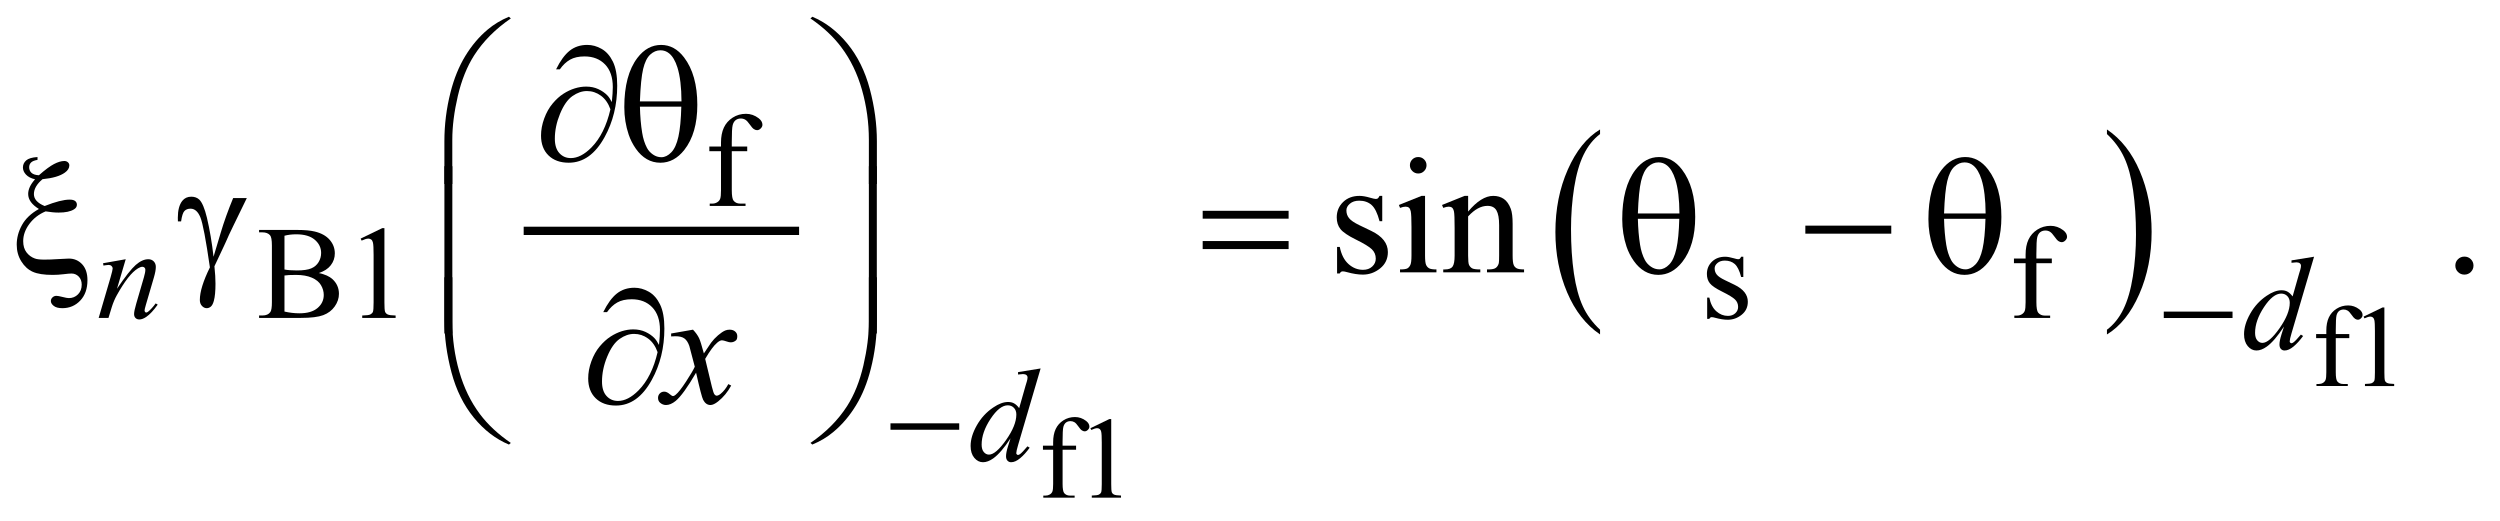 <?xml version="1.0" encoding="UTF-8"?>
<!DOCTYPE svg PUBLIC '-//W3C//DTD SVG 1.0//EN'
          'http://www.w3.org/TR/2001/REC-SVG-20010904/DTD/svg10.dtd'>
<svg stroke-dasharray="none" shape-rendering="auto" xmlns="http://www.w3.org/2000/svg" font-family="'Dialog'" text-rendering="auto" width="235" fill-opacity="1" color-interpolation="auto" color-rendering="auto" preserveAspectRatio="xMidYMid meet" font-size="12px" viewBox="0 0 235 49" fill="black" xmlns:xlink="http://www.w3.org/1999/xlink" stroke="black" image-rendering="auto" stroke-miterlimit="10" stroke-linecap="square" stroke-linejoin="miter" font-style="normal" stroke-width="1" height="49" stroke-dashoffset="0" font-weight="normal" stroke-opacity="1"
><!--Generated by the Batik Graphics2D SVG Generator--><defs id="genericDefs"
  /><g
  ><defs id="defs1"
    ><clipPath clipPathUnits="userSpaceOnUse" id="clipPath1"
      ><path d="M-1 -1 L147.532 -1 L147.532 29.682 L-1 29.682 L-1 -1 Z"
      /></clipPath
      ><clipPath clipPathUnits="userSpaceOnUse" id="clipPath2"
      ><path d="M-11.461 -2.502 L-11.461 26.18 L135.071 26.18 L135.071 -2.502 Z"
      /></clipPath
    ></defs
    ><g stroke-width="0.495" transform="scale(1.576,1.576) translate(1,1) matrix(1,0,0,1,11.461,2.502)"
    ><line y2="10.267" fill="none" x1="19.021" clip-path="url(#clipPath2)" x2="34.953" y1="10.267"
    /></g
    ><g stroke-width="0.495" transform="matrix(1.576,0,0,1.576,19.636,5.518)"
    ><path d="M82.975 16.164 L82.975 16.446 C82.136 15.878 81.482 15.043 81.014 13.943 C80.546 12.843 80.312 11.64 80.312 10.333 C80.312 8.973 80.558 7.734 81.05 6.617 C81.542 5.5 82.184 4.7 82.975 4.22 L82.975 4.495 C82.58 4.793 82.254 5.199 82 5.716 C81.746 6.233 81.557 6.887 81.431 7.68 C81.306 8.474 81.243 9.301 81.243 10.163 C81.243 11.138 81.301 12.019 81.416 12.806 C81.532 13.593 81.709 14.245 81.947 14.764 C82.185 15.283 82.528 15.748 82.975 16.164 Z" stroke="none" clip-path="url(#clipPath2)"
    /></g
    ><g stroke-width="0.495" transform="matrix(1.576,0,0,1.576,19.636,5.518)"
    ><path d="M113.209 4.495 L113.209 4.22 C114.049 4.784 114.703 5.616 115.171 6.716 C115.639 7.816 115.873 9.02 115.873 10.327 C115.873 11.687 115.627 12.927 115.135 14.046 C114.643 15.166 114.001 15.966 113.209 16.447 L113.209 16.165 C113.608 15.867 113.935 15.461 114.188 14.945 C114.442 14.428 114.631 13.775 114.755 12.983 C114.879 12.192 114.941 11.363 114.941 10.498 C114.941 9.527 114.884 8.647 114.77 7.858 C114.656 7.068 114.479 6.415 114.239 5.897 C114 5.378 113.657 4.911 113.209 4.495 Z" stroke="none" clip-path="url(#clipPath2)"
    /></g
    ><g stroke-width="0.495" transform="matrix(1.576,0,0,1.576,19.636,5.518)"
    ><path d="M126.857 16.666 L126.857 18.704 C126.857 18.993 126.888 19.176 126.952 19.253 C127.037 19.352 127.149 19.401 127.291 19.401 L127.574 19.401 L127.574 19.523 L125.705 19.523 L125.705 19.401 L125.846 19.401 C125.937 19.401 126.02 19.379 126.095 19.334 C126.17 19.289 126.222 19.228 126.25 19.151 C126.279 19.074 126.293 18.925 126.293 18.704 L126.293 16.666 L125.685 16.666 L125.685 16.423 L126.293 16.423 L126.293 16.22 C126.293 15.91 126.343 15.649 126.443 15.434 C126.544 15.22 126.697 15.046 126.903 14.914 C127.109 14.782 127.341 14.716 127.598 14.716 C127.837 14.716 128.057 14.793 128.257 14.946 C128.389 15.048 128.455 15.162 128.455 15.288 C128.455 15.356 128.426 15.42 128.366 15.479 C128.306 15.538 128.243 15.569 128.175 15.569 C128.122 15.569 128.068 15.55 128.009 15.513 C127.951 15.476 127.88 15.396 127.796 15.273 C127.711 15.15 127.634 15.067 127.564 15.024 C127.493 14.981 127.415 14.96 127.328 14.96 C127.224 14.96 127.135 14.987 127.061 15.043 C126.989 15.099 126.936 15.184 126.904 15.3 C126.873 15.416 126.857 15.716 126.857 16.199 L126.857 16.423 L127.663 16.423 L127.663 16.666 L126.857 16.666 Z" stroke="none" clip-path="url(#clipPath2)"
    /></g
    ><g stroke-width="0.495" transform="matrix(1.576,0,0,1.576,19.636,5.518)"
    ><path d="M128.516 15.383 L129.643 14.838 L129.756 14.838 L129.756 18.714 C129.756 18.972 129.767 19.132 129.788 19.195 C129.809 19.258 129.854 19.306 129.923 19.341 C129.991 19.374 130.13 19.394 130.34 19.399 L130.34 19.524 L128.598 19.524 L128.598 19.399 C128.817 19.394 128.957 19.376 129.022 19.343 C129.085 19.31 129.129 19.266 129.155 19.21 C129.18 19.155 129.192 18.989 129.192 18.714 L129.192 16.236 C129.192 15.902 129.181 15.687 129.158 15.592 C129.142 15.52 129.113 15.467 129.071 15.433 C129.029 15.4 128.978 15.382 128.92 15.382 C128.835 15.382 128.718 15.417 128.567 15.487 L128.516 15.383 Z" stroke="none" clip-path="url(#clipPath2)"
    /></g
    ><g stroke-width="0.495" transform="matrix(1.576,0,0,1.576,19.636,5.518)"
    ><path d="M50.919 23.323 L50.919 25.361 C50.919 25.65 50.951 25.833 51.015 25.91 C51.099 26.009 51.212 26.058 51.353 26.058 L51.637 26.058 L51.637 26.18 L49.768 26.18 L49.768 26.058 L49.908 26.058 C49.999 26.058 50.082 26.036 50.158 25.991 C50.233 25.946 50.285 25.885 50.313 25.808 C50.341 25.731 50.355 25.582 50.355 25.361 L50.355 23.323 L49.747 23.323 L49.747 23.08 L50.355 23.08 L50.355 22.877 C50.355 22.567 50.405 22.306 50.505 22.091 C50.606 21.877 50.758 21.703 50.964 21.571 C51.171 21.439 51.402 21.373 51.659 21.373 C51.898 21.373 52.118 21.45 52.319 21.603 C52.451 21.705 52.517 21.819 52.517 21.945 C52.517 22.013 52.487 22.077 52.428 22.136 C52.369 22.195 52.305 22.226 52.237 22.226 C52.185 22.226 52.13 22.207 52.071 22.17 C52.012 22.133 51.942 22.053 51.857 21.93 C51.773 21.807 51.695 21.724 51.625 21.681 C51.554 21.638 51.476 21.617 51.389 21.617 C51.284 21.617 51.195 21.644 51.122 21.7 C51.049 21.756 50.997 21.841 50.965 21.957 C50.933 22.073 50.917 22.373 50.917 22.856 L50.917 23.08 L51.723 23.08 L51.723 23.323 L50.919 23.323 Z" stroke="none" clip-path="url(#clipPath2)"
    /></g
    ><g stroke-width="0.495" transform="matrix(1.576,0,0,1.576,19.636,5.518)"
    ><path d="M52.578 22.039 L53.706 21.494 L53.819 21.494 L53.819 25.37 C53.819 25.628 53.83 25.788 53.851 25.851 C53.872 25.914 53.918 25.962 53.986 25.997 C54.054 26.03 54.194 26.05 54.403 26.055 L54.403 26.18 L52.66 26.18 L52.66 26.055 C52.879 26.05 53.02 26.032 53.084 25.999 C53.148 25.966 53.192 25.922 53.217 25.866 C53.242 25.811 53.255 25.645 53.255 25.37 L53.255 22.892 C53.255 22.558 53.244 22.343 53.221 22.248 C53.205 22.176 53.176 22.123 53.134 22.089 C53.092 22.056 53.041 22.038 52.982 22.038 C52.898 22.038 52.78 22.073 52.63 22.143 L52.578 22.039 Z" stroke="none" clip-path="url(#clipPath2)"
    /></g
    ><g stroke-width="0.495" transform="matrix(1.576,0,0,1.576,19.636,5.518)"
    ><path d="M31.188 5.516 L31.188 7.845 C31.188 8.176 31.224 8.385 31.297 8.472 C31.393 8.586 31.522 8.642 31.684 8.642 L32.008 8.642 L32.008 8.781 L29.872 8.781 L29.872 8.642 L30.032 8.642 C30.136 8.642 30.231 8.616 30.317 8.564 C30.403 8.513 30.463 8.443 30.495 8.355 C30.528 8.268 30.544 8.097 30.544 7.844 L30.544 5.516 L29.849 5.516 L29.849 5.238 L30.544 5.238 L30.544 5.005 C30.544 4.652 30.602 4.353 30.716 4.108 C30.831 3.863 31.006 3.665 31.241 3.514 C31.476 3.363 31.741 3.287 32.035 3.287 C32.308 3.287 32.56 3.375 32.789 3.55 C32.94 3.666 33.016 3.797 33.016 3.941 C33.016 4.019 32.982 4.091 32.914 4.16 C32.846 4.228 32.773 4.263 32.695 4.263 C32.635 4.263 32.572 4.242 32.506 4.199 C32.44 4.157 32.358 4.065 32.262 3.925 C32.166 3.785 32.077 3.69 31.996 3.64 C31.915 3.591 31.826 3.567 31.726 3.567 C31.606 3.567 31.505 3.599 31.422 3.662 C31.339 3.725 31.278 3.823 31.242 3.956 C31.205 4.089 31.187 4.432 31.187 4.983 L31.187 5.238 L32.108 5.238 L32.108 5.516 L31.188 5.516 Z" stroke="none" clip-path="url(#clipPath2)"
    /></g
    ><g stroke-width="0.495" transform="matrix(1.576,0,0,1.576,19.636,5.518)"
    ><path d="M6.554 12.783 C6.921 12.861 7.196 12.984 7.378 13.155 C7.63 13.392 7.757 13.682 7.757 14.025 C7.757 14.286 7.674 14.536 7.507 14.774 C7.34 15.012 7.112 15.186 6.821 15.296 C6.531 15.405 6.088 15.46 5.491 15.46 L2.993 15.46 L2.993 15.316 L3.192 15.316 C3.413 15.316 3.572 15.247 3.668 15.107 C3.728 15.017 3.758 14.825 3.758 14.531 L3.758 11.142 C3.758 10.817 3.72 10.612 3.645 10.527 C3.544 10.414 3.393 10.357 3.192 10.357 L2.993 10.357 L2.993 10.214 L5.281 10.214 C5.708 10.214 6.051 10.245 6.308 10.307 C6.698 10.4 6.996 10.564 7.202 10.8 C7.408 11.036 7.511 11.307 7.511 11.614 C7.511 11.877 7.43 12.112 7.269 12.32 C7.107 12.53 6.869 12.683 6.554 12.783 ZM4.508 12.574 C4.604 12.593 4.714 12.606 4.838 12.615 C4.962 12.624 5.097 12.629 5.246 12.629 C5.626 12.629 5.912 12.588 6.103 12.507 C6.294 12.426 6.441 12.302 6.542 12.134 C6.644 11.966 6.694 11.783 6.694 11.584 C6.694 11.277 6.568 11.016 6.316 10.799 C6.063 10.582 5.695 10.474 5.211 10.474 C4.951 10.474 4.716 10.503 4.508 10.559 L4.508 12.574 ZM4.508 15.082 C4.81 15.151 5.108 15.186 5.402 15.186 C5.873 15.186 6.233 15.081 6.48 14.871 C6.727 14.661 6.851 14.4 6.851 14.092 C6.851 13.888 6.795 13.692 6.683 13.503 C6.571 13.315 6.389 13.167 6.137 13.059 C5.885 12.951 5.572 12.896 5.199 12.896 C5.038 12.896 4.9 12.899 4.785 12.904 C4.67 12.91 4.578 12.919 4.508 12.931 L4.508 15.082 Z" stroke="none" clip-path="url(#clipPath2)"
    /></g
    ><g stroke-width="0.495" transform="matrix(1.576,0,0,1.576,19.636,5.518)"
    ><path d="M9.051 10.729 L10.34 10.106 L10.469 10.106 L10.469 14.536 C10.469 14.83 10.482 15.014 10.506 15.086 C10.531 15.158 10.582 15.213 10.66 15.252 C10.738 15.291 10.897 15.313 11.137 15.317 L11.137 15.461 L9.145 15.461 L9.145 15.317 C9.395 15.312 9.557 15.291 9.629 15.254 C9.701 15.217 9.753 15.166 9.781 15.104 C9.809 15.041 9.824 14.851 9.824 14.537 L9.824 11.705 C9.824 11.323 9.811 11.078 9.785 10.97 C9.766 10.887 9.734 10.826 9.685 10.788 C9.636 10.75 9.579 10.73 9.511 10.73 C9.415 10.73 9.281 10.77 9.109 10.85 L9.051 10.729 Z" stroke="none" clip-path="url(#clipPath2)"
    /></g
    ><g stroke-width="0.495" transform="matrix(1.576,0,0,1.576,19.636,5.518)"
    ><path d="M91.52 11.813 L91.52 13.02 L91.391 13.02 C91.292 12.641 91.165 12.383 91.01 12.247 C90.856 12.11 90.658 12.042 90.418 12.042 C90.236 12.042 90.089 12.09 89.978 12.185 C89.866 12.281 89.81 12.386 89.81 12.502 C89.81 12.647 89.851 12.771 89.935 12.874 C90.015 12.979 90.179 13.092 90.426 13.21 L90.996 13.485 C91.524 13.74 91.789 14.077 91.789 14.495 C91.789 14.817 91.666 15.077 91.42 15.274 C91.174 15.471 90.899 15.57 90.594 15.57 C90.376 15.57 90.126 15.531 89.845 15.454 C89.759 15.429 89.689 15.415 89.634 15.415 C89.573 15.415 89.527 15.449 89.493 15.516 L89.364 15.516 L89.364 14.25 L89.493 14.25 C89.565 14.611 89.705 14.883 89.911 15.066 C90.116 15.249 90.347 15.34 90.601 15.34 C90.781 15.34 90.927 15.288 91.04 15.184 C91.153 15.08 91.21 14.954 91.21 14.806 C91.21 14.628 91.147 14.479 91.021 14.358 C90.895 14.237 90.643 14.084 90.266 13.897 C89.888 13.711 89.641 13.544 89.524 13.394 C89.407 13.248 89.348 13.062 89.348 12.837 C89.348 12.545 89.449 12.302 89.651 12.106 C89.852 11.91 90.114 11.812 90.433 11.812 C90.574 11.812 90.745 11.842 90.945 11.901 C91.078 11.94 91.167 11.96 91.211 11.96 C91.253 11.96 91.285 11.95 91.309 11.933 C91.332 11.914 91.36 11.875 91.391 11.813 L91.52 11.813 Z" stroke="none" clip-path="url(#clipPath2)"
    /></g
    ><g stroke-width="0.495" transform="matrix(1.576,0,0,1.576,19.636,5.518)"
    ><path d="M109.001 12.196 L109.001 14.525 C109.001 14.855 109.038 15.064 109.11 15.152 C109.207 15.265 109.336 15.322 109.497 15.322 L109.821 15.322 L109.821 15.462 L107.685 15.462 L107.685 15.322 L107.845 15.322 C107.949 15.322 108.044 15.297 108.13 15.245 C108.216 15.193 108.275 15.124 108.308 15.036 C108.34 14.948 108.357 14.778 108.357 14.525 L108.357 12.196 L107.662 12.196 L107.662 11.918 L108.357 11.918 L108.357 11.686 C108.357 11.333 108.414 11.034 108.529 10.789 C108.643 10.544 108.818 10.346 109.053 10.195 C109.289 10.044 109.554 9.968 109.848 9.968 C110.121 9.968 110.372 10.056 110.602 10.231 C110.752 10.347 110.829 10.478 110.829 10.622 C110.829 10.7 110.795 10.772 110.727 10.841 C110.659 10.909 110.586 10.944 110.508 10.944 C110.448 10.944 110.385 10.923 110.319 10.88 C110.253 10.838 110.172 10.746 110.075 10.606 C109.978 10.466 109.89 10.371 109.809 10.321 C109.728 10.272 109.639 10.248 109.539 10.248 C109.42 10.248 109.318 10.28 109.234 10.343 C109.151 10.406 109.091 10.504 109.054 10.637 C109.018 10.77 108.999 11.113 108.999 11.664 L108.999 11.919 L109.921 11.919 L109.921 12.197 L109.001 12.197 Z" stroke="none" clip-path="url(#clipPath2)"
    /></g
    ><g stroke-width="0.495" transform="matrix(1.576,0,0,1.576,19.636,5.518)"
    ><path d="M69.984 8.182 L69.984 9.691 L69.823 9.691 C69.699 9.217 69.541 8.895 69.347 8.724 C69.153 8.553 68.907 8.468 68.607 8.468 C68.379 8.468 68.196 8.528 68.056 8.647 C67.915 8.766 67.846 8.898 67.846 9.043 C67.846 9.224 67.898 9.378 68.002 9.507 C68.103 9.639 68.308 9.779 68.616 9.928 L69.329 10.271 C69.99 10.59 70.32 11.011 70.32 11.533 C70.32 11.936 70.166 12.261 69.858 12.508 C69.551 12.754 69.207 12.878 68.826 12.878 C68.553 12.878 68.24 12.829 67.889 12.732 C67.782 12.7 67.694 12.684 67.625 12.684 C67.55 12.684 67.491 12.726 67.449 12.809 L67.29 12.809 L67.29 11.228 L67.451 11.228 C67.542 11.679 67.716 12.019 67.973 12.249 C68.23 12.478 68.518 12.592 68.836 12.592 C69.061 12.592 69.244 12.528 69.386 12.397 C69.528 12.266 69.598 12.109 69.598 11.925 C69.598 11.703 69.519 11.516 69.362 11.364 C69.204 11.213 68.889 11.021 68.417 10.789 C67.945 10.557 67.637 10.347 67.49 10.16 C67.344 9.976 67.27 9.744 67.27 9.464 C67.27 9.1 67.396 8.795 67.648 8.55 C67.9 8.305 68.227 8.182 68.627 8.182 C68.803 8.182 69.017 8.219 69.267 8.293 C69.433 8.341 69.543 8.365 69.599 8.365 C69.651 8.365 69.692 8.354 69.721 8.331 C69.75 8.308 69.784 8.258 69.824 8.181 L69.984 8.181 Z" stroke="none" clip-path="url(#clipPath2)"
    /></g
    ><g stroke-width="0.495" transform="matrix(1.576,0,0,1.576,19.636,5.518)"
    ><path d="M72.537 8.182 L72.537 11.742 C72.537 12.019 72.558 12.204 72.599 12.296 C72.639 12.388 72.7 12.456 72.78 12.501 C72.859 12.547 73.005 12.569 73.217 12.569 L73.217 12.743 L71.045 12.743 L71.045 12.569 C71.263 12.569 71.409 12.548 71.484 12.506 C71.558 12.464 71.618 12.395 71.662 12.298 C71.706 12.201 71.728 12.017 71.728 11.742 L71.728 10.034 C71.728 9.554 71.713 9.242 71.684 9.101 C71.661 8.998 71.625 8.926 71.577 8.886 C71.528 8.846 71.461 8.825 71.377 8.825 C71.285 8.825 71.175 8.849 71.045 8.898 L70.977 8.724 L72.324 8.182 L72.537 8.182 ZM72.132 5.865 C72.268 5.865 72.385 5.912 72.481 6.008 C72.577 6.104 72.625 6.218 72.625 6.354 C72.625 6.49 72.577 6.605 72.481 6.702 C72.385 6.799 72.268 6.847 72.132 6.847 C71.995 6.847 71.878 6.799 71.78 6.702 C71.682 6.605 71.634 6.489 71.634 6.354 C71.634 6.219 71.682 6.104 71.778 6.008 C71.874 5.912 71.992 5.865 72.132 5.865 Z" stroke="none" clip-path="url(#clipPath2)"
    /></g
    ><g stroke-width="0.495" transform="matrix(1.576,0,0,1.576,19.636,5.518)"
    ><path d="M75.105 9.12 C75.629 8.495 76.128 8.182 76.604 8.182 C76.848 8.182 77.058 8.243 77.234 8.363 C77.41 8.484 77.549 8.683 77.654 8.961 C77.725 9.154 77.761 9.451 77.761 9.851 L77.761 11.742 C77.761 12.022 77.783 12.213 77.829 12.312 C77.864 12.393 77.922 12.456 78.002 12.5 C78.082 12.546 78.229 12.568 78.443 12.568 L78.443 12.742 L76.232 12.742 L76.232 12.568 L76.325 12.568 C76.533 12.568 76.679 12.537 76.762 12.473 C76.845 12.41 76.903 12.318 76.936 12.195 C76.949 12.147 76.956 11.996 76.956 11.741 L76.956 9.928 C76.956 9.525 76.903 9.232 76.797 9.05 C76.692 8.868 76.514 8.777 76.263 8.777 C75.875 8.777 75.491 8.987 75.106 9.406 L75.106 11.742 C75.106 12.042 75.125 12.227 75.16 12.298 C75.206 12.392 75.268 12.46 75.348 12.504 C75.427 12.547 75.589 12.569 75.833 12.569 L75.833 12.743 L73.622 12.743 L73.622 12.569 L73.72 12.569 C73.948 12.569 74.102 12.511 74.181 12.397 C74.261 12.283 74.301 12.064 74.301 11.742 L74.301 10.097 C74.301 9.565 74.288 9.241 74.264 9.125 C74.24 9.009 74.202 8.93 74.152 8.888 C74.102 8.846 74.034 8.825 73.95 8.825 C73.859 8.825 73.75 8.849 73.623 8.898 L73.55 8.724 L74.898 8.182 L75.107 8.182 L75.107 9.12 Z" stroke="none" clip-path="url(#clipPath2)"
    /></g
    ><g stroke-width="0.495" transform="matrix(1.576,0,0,1.576,19.636,5.518)"
    ><path d="M134.53 11.804 C134.682 11.804 134.811 11.856 134.915 11.961 C135.019 12.066 135.071 12.192 135.071 12.341 C135.071 12.49 135.018 12.615 134.913 12.721 C134.808 12.825 134.68 12.878 134.53 12.878 C134.38 12.878 134.252 12.825 134.146 12.721 C134.041 12.616 133.988 12.49 133.988 12.341 C133.988 12.19 134.041 12.062 134.146 11.959 C134.251 11.856 134.379 11.804 134.53 11.804 Z" stroke="none" clip-path="url(#clipPath2)"
    /></g
    ><g stroke-width="0.495" transform="matrix(1.576,0,0,1.576,19.636,5.518)"
    ><path d="M-4.961 11.96 L-5.481 13.72 C-4.994 13 -4.621 12.528 -4.362 12.3 C-4.103 12.073 -3.854 11.96 -3.614 11.96 C-3.484 11.96 -3.377 12.002 -3.292 12.087 C-3.208 12.172 -3.165 12.283 -3.165 12.42 C-3.165 12.574 -3.203 12.781 -3.278 13.039 L-3.755 14.668 C-3.81 14.856 -3.837 14.971 -3.837 15.012 C-3.837 15.048 -3.827 15.078 -3.806 15.104 C-3.785 15.128 -3.763 15.14 -3.74 15.14 C-3.709 15.14 -3.671 15.123 -3.627 15.09 C-3.489 14.982 -3.338 14.817 -3.174 14.595 L-3.053 14.668 C-3.295 15.011 -3.524 15.256 -3.74 15.403 C-3.891 15.504 -4.027 15.553 -4.146 15.553 C-4.242 15.553 -4.319 15.524 -4.376 15.466 C-4.433 15.408 -4.462 15.33 -4.462 15.232 C-4.462 15.108 -4.418 14.896 -4.329 14.594 L-3.876 13.038 C-3.819 12.845 -3.79 12.693 -3.79 12.585 C-3.79 12.534 -3.807 12.492 -3.841 12.46 C-3.875 12.428 -3.917 12.411 -3.966 12.411 C-4.039 12.411 -4.126 12.442 -4.228 12.504 C-4.42 12.62 -4.621 12.812 -4.829 13.078 C-5.037 13.346 -5.257 13.686 -5.489 14.101 C-5.612 14.321 -5.713 14.561 -5.794 14.821 L-5.989 15.46 L-6.574 15.46 L-5.864 13.038 C-5.781 12.746 -5.739 12.571 -5.739 12.512 C-5.739 12.455 -5.761 12.406 -5.807 12.364 C-5.852 12.321 -5.909 12.3 -5.977 12.3 C-6.008 12.3 -6.062 12.306 -6.141 12.316 L-6.289 12.339 L-6.312 12.199 L-4.961 11.96 Z" stroke="none" clip-path="url(#clipPath2)"
    /></g
    ><g stroke-width="0.495" transform="matrix(1.576,0,0,1.576,19.636,5.518)"
    ><path d="M125.562 11.811 L124.218 16.376 C124.145 16.624 124.109 16.786 124.109 16.863 C124.109 16.889 124.12 16.914 124.142 16.937 C124.164 16.959 124.187 16.971 124.21 16.971 C124.244 16.971 124.284 16.954 124.331 16.921 C124.42 16.858 124.567 16.704 124.776 16.456 L124.909 16.538 C124.721 16.796 124.532 17.005 124.341 17.164 C124.15 17.324 123.971 17.404 123.804 17.404 C123.715 17.404 123.643 17.373 123.585 17.311 C123.528 17.249 123.499 17.162 123.499 17.048 C123.499 16.901 123.538 16.703 123.616 16.455 L123.768 15.976 C123.391 16.554 123.047 16.954 122.737 17.175 C122.524 17.327 122.32 17.404 122.125 17.404 C121.927 17.404 121.754 17.317 121.607 17.143 C121.46 16.968 121.386 16.732 121.386 16.433 C121.386 16.048 121.51 15.638 121.757 15.203 C122.004 14.766 122.331 14.412 122.736 14.139 C123.056 13.92 123.351 13.811 123.619 13.811 C123.76 13.811 123.881 13.839 123.982 13.896 C124.083 13.953 124.184 14.046 124.283 14.178 L124.666 12.831 C124.694 12.736 124.718 12.66 124.736 12.602 C124.767 12.499 124.783 12.414 124.783 12.347 C124.783 12.293 124.763 12.247 124.724 12.211 C124.669 12.167 124.599 12.146 124.513 12.146 C124.453 12.146 124.354 12.155 124.216 12.173 L124.216 12.029 L125.562 11.811 ZM124.113 14.558 C124.113 14.393 124.065 14.26 123.968 14.16 C123.871 14.06 123.749 14.01 123.601 14.01 C123.273 14.01 122.931 14.278 122.577 14.815 C122.222 15.351 122.044 15.865 122.044 16.354 C122.044 16.548 122.087 16.696 122.173 16.797 C122.259 16.898 122.361 16.95 122.482 16.95 C122.753 16.95 123.092 16.659 123.501 16.079 C123.909 15.498 124.113 14.991 124.113 14.558 Z" stroke="none" clip-path="url(#clipPath2)"
    /></g
    ><g stroke-width="0.495" transform="matrix(1.576,0,0,1.576,19.636,5.518)"
    ><path d="M49.608 18.475 L48.265 23.04 C48.192 23.288 48.156 23.45 48.156 23.527 C48.156 23.553 48.167 23.578 48.189 23.601 C48.211 23.623 48.234 23.635 48.257 23.635 C48.291 23.635 48.331 23.618 48.378 23.585 C48.466 23.522 48.615 23.368 48.823 23.12 L48.955 23.202 C48.768 23.46 48.579 23.669 48.387 23.828 C48.196 23.988 48.016 24.068 47.85 24.068 C47.762 24.068 47.689 24.037 47.631 23.975 C47.574 23.913 47.545 23.826 47.545 23.712 C47.545 23.565 47.584 23.367 47.662 23.119 L47.814 22.64 C47.437 23.218 47.093 23.618 46.783 23.839 C46.57 23.991 46.365 24.068 46.17 24.068 C45.972 24.068 45.8 23.981 45.653 23.807 C45.506 23.632 45.432 23.396 45.432 23.097 C45.432 22.712 45.556 22.302 45.803 21.867 C46.05 21.43 46.377 21.076 46.783 20.803 C47.103 20.584 47.397 20.475 47.665 20.475 C47.806 20.475 47.927 20.503 48.028 20.56 C48.129 20.617 48.23 20.71 48.329 20.842 L48.712 19.495 C48.74 19.4 48.764 19.324 48.782 19.266 C48.813 19.163 48.829 19.078 48.829 19.011 C48.829 18.957 48.809 18.911 48.77 18.875 C48.715 18.831 48.645 18.81 48.559 18.81 C48.499 18.81 48.4 18.819 48.262 18.837 L48.262 18.693 L49.608 18.475 ZM48.16 21.222 C48.16 21.057 48.112 20.924 48.015 20.824 C47.918 20.724 47.796 20.674 47.648 20.674 C47.32 20.674 46.979 20.942 46.623 21.479 C46.268 22.015 46.09 22.529 46.09 23.018 C46.09 23.212 46.133 23.36 46.219 23.461 C46.305 23.562 46.408 23.614 46.528 23.614 C46.799 23.614 47.138 23.323 47.547 22.743 C47.956 22.163 48.16 21.656 48.16 21.222 Z" stroke="none" clip-path="url(#clipPath2)"
    /></g
    ><g stroke-width="0.495" transform="matrix(1.576,0,0,1.576,19.636,5.518)"
    ><path d="M28.874 16.162 C29.033 16.33 29.154 16.498 29.235 16.665 C29.294 16.781 29.389 17.086 29.523 17.579 L29.953 16.94 C30.067 16.786 30.205 16.638 30.368 16.498 C30.531 16.358 30.674 16.263 30.797 16.211 C30.875 16.179 30.962 16.162 31.056 16.162 C31.196 16.162 31.307 16.199 31.39 16.273 C31.473 16.347 31.515 16.437 31.515 16.544 C31.515 16.667 31.491 16.751 31.442 16.796 C31.351 16.876 31.247 16.917 31.129 16.917 C31.061 16.917 30.987 16.902 30.909 16.873 C30.756 16.821 30.654 16.796 30.602 16.796 C30.524 16.796 30.431 16.841 30.324 16.932 C30.122 17.099 29.881 17.423 29.601 17.904 L30.001 19.568 C30.063 19.822 30.115 19.974 30.157 20.025 C30.199 20.075 30.241 20.099 30.284 20.099 C30.352 20.099 30.432 20.062 30.523 19.988 C30.702 19.841 30.855 19.647 30.981 19.408 L31.152 19.495 C30.947 19.876 30.687 20.191 30.371 20.443 C30.192 20.585 30.04 20.656 29.917 20.656 C29.735 20.656 29.59 20.554 29.482 20.351 C29.414 20.225 29.273 19.683 29.058 18.726 C28.55 19.6 28.143 20.163 27.838 20.414 C27.639 20.575 27.447 20.656 27.262 20.656 C27.132 20.656 27.013 20.609 26.906 20.515 C26.828 20.445 26.789 20.349 26.789 20.23 C26.789 20.124 26.825 20.035 26.896 19.964 C26.968 19.893 27.056 19.858 27.16 19.858 C27.264 19.858 27.375 19.91 27.492 20.012 C27.576 20.086 27.641 20.123 27.687 20.123 C27.726 20.123 27.776 20.098 27.838 20.046 C27.991 19.923 28.199 19.659 28.463 19.253 C28.727 18.847 28.899 18.553 28.981 18.372 C28.779 17.589 28.67 17.175 28.654 17.13 C28.579 16.92 28.482 16.772 28.361 16.685 C28.241 16.598 28.063 16.554 27.829 16.554 C27.754 16.554 27.668 16.558 27.57 16.564 L27.57 16.39 L28.874 16.162 Z" stroke="none" clip-path="url(#clipPath2)"
    /></g
    ><g stroke-width="0.495" transform="matrix(1.576,0,0,1.576,19.636,5.518)"
    ><path d="M116.598 15.084 L120.699 15.084 L120.699 15.467 L116.598 15.467 L116.598 15.084 Z" stroke="none" clip-path="url(#clipPath2)"
    /></g
    ><g stroke-width="0.495" transform="matrix(1.576,0,0,1.576,19.636,5.518)"
    ><path d="M40.653 21.748 L44.753 21.748 L44.753 22.131 L40.653 22.131 L40.653 21.748 Z" stroke="none" clip-path="url(#clipPath2)"
    /></g
    ><g stroke-width="0.495" transform="matrix(1.576,0,0,1.576,19.636,5.518)"
    ><path d="M24.032 2.587 C24.071 2.223 24.091 1.924 24.091 1.692 C24.091 1.112 23.937 0.662 23.63 0.343 C23.322 0.024 22.913 -0.136 22.402 -0.136 C22.057 -0.136 21.771 -0.072 21.543 0.057 C21.315 0.186 21.111 0.378 20.933 0.633 L20.708 0.633 C20.958 0.124 21.229 -0.246 21.519 -0.477 C21.809 -0.707 22.158 -0.823 22.568 -0.823 C22.861 -0.823 23.146 -0.744 23.424 -0.586 C23.702 -0.428 23.927 -0.173 24.098 0.178 C24.269 0.529 24.354 1.007 24.354 1.61 C24.354 2.748 24.103 3.77 23.602 4.676 C23.042 5.695 22.33 6.204 21.464 6.204 C20.956 6.204 20.553 6.059 20.256 5.769 C19.959 5.478 19.81 5.084 19.81 4.584 C19.81 4.252 19.873 3.913 20 3.566 C20.127 3.219 20.293 2.923 20.5 2.676 C20.707 2.429 20.921 2.234 21.145 2.091 C21.368 1.947 21.594 1.841 21.823 1.77 C22.052 1.699 22.278 1.664 22.499 1.664 C22.769 1.664 23.012 1.714 23.226 1.814 C23.441 1.914 23.62 2.038 23.763 2.186 C23.852 2.276 23.941 2.41 24.032 2.587 ZM23.949 3.018 C23.822 2.66 23.633 2.389 23.38 2.205 C23.128 2.021 22.851 1.929 22.548 1.929 C22.255 1.929 21.966 2.03 21.681 2.231 C21.396 2.433 21.151 2.784 20.944 3.286 C20.737 3.787 20.634 4.283 20.634 4.773 C20.634 5.147 20.723 5.433 20.903 5.631 C21.082 5.829 21.31 5.928 21.587 5.928 C21.987 5.928 22.396 5.719 22.812 5.3 C23.342 4.765 23.721 4.004 23.949 3.018 Z" stroke="none" clip-path="url(#clipPath2)"
    /></g
    ><g stroke-width="0.495" transform="matrix(1.576,0,0,1.576,19.636,5.518)"
    ><path d="M24.777 2.887 C24.777 1.617 25.037 0.638 25.558 -0.049 C25.952 -0.565 26.424 -0.822 26.974 -0.822 C27.508 -0.822 27.963 -0.574 28.341 -0.077 C28.868 0.616 29.132 1.559 29.132 2.752 C29.132 3.887 28.873 4.783 28.356 5.441 C27.953 5.951 27.478 6.205 26.931 6.205 C26.635 6.205 26.365 6.134 26.121 5.992 C25.877 5.85 25.661 5.646 25.472 5.378 C25.284 5.11 25.139 4.827 25.038 4.527 C24.863 4.011 24.777 3.465 24.777 2.887 ZM28.188 2.544 C28.185 1.703 28.104 1.027 27.944 0.518 C27.82 0.128 27.656 -0.151 27.451 -0.318 C27.301 -0.441 27.129 -0.502 26.933 -0.502 C26.712 -0.502 26.509 -0.417 26.323 -0.246 C26.137 -0.075 25.996 0.211 25.901 0.61 C25.805 1.01 25.741 1.655 25.708 2.545 L28.188 2.545 ZM25.709 2.863 C25.722 3.437 25.766 3.953 25.841 4.41 C25.896 4.759 25.992 5.061 26.129 5.32 C26.21 5.474 26.329 5.606 26.485 5.714 C26.641 5.822 26.809 5.876 26.987 5.876 C27.195 5.876 27.393 5.779 27.58 5.585 C27.767 5.392 27.909 5.081 28.004 4.652 C28.1 4.223 28.158 3.627 28.177 2.862 L25.709 2.862 Z" stroke="none" clip-path="url(#clipPath2)"
    /></g
    ><g stroke-width="0.495" transform="matrix(1.576,0,0,1.576,19.636,5.518)"
    ><path d="M14.046 7.475 L14.046 4.931 C14.046 3.938 14.168 2.963 14.412 2.005 C14.62 1.183 14.914 0.461 15.293 -0.162 C15.672 -0.784 16.115 -1.308 16.623 -1.734 C16.994 -2.047 17.418 -2.303 17.897 -2.503 L18.009 -2.401 C17.092 -1.776 16.363 -1.042 15.822 -0.2 C15.393 0.474 15.068 1.281 14.848 2.223 C14.628 3.165 14.518 4.035 14.518 4.834 L14.518 7.475 L14.046 7.475 Z" stroke="none" clip-path="url(#clipPath2)"
    /></g
    ><g stroke-width="0.495" transform="matrix(1.576,0,0,1.576,19.636,5.518)"
    ><path d="M39.843 7.475 L39.364 7.475 L39.364 4.834 C39.364 3.815 39.227 2.824 38.954 1.86 C38.681 0.896 38.271 0.049 37.724 -0.679 C37.252 -1.311 36.637 -1.885 35.879 -2.401 L35.991 -2.503 C36.775 -2.177 37.472 -1.642 38.083 -0.898 C38.693 -0.153 39.139 0.749 39.42 1.808 C39.701 2.867 39.842 3.908 39.842 4.93 L39.842 7.475 Z" stroke="none" clip-path="url(#clipPath2)"
    /></g
    ><g stroke-width="0.495" transform="matrix(1.576,0,0,1.576,19.636,5.518)"
    ><path d="M-10.222 5.865 L-10.222 6.034 C-10.411 6.066 -10.541 6.12 -10.613 6.196 C-10.685 6.272 -10.72 6.364 -10.72 6.474 C-10.72 6.609 -10.674 6.721 -10.581 6.807 C-10.488 6.893 -10.341 6.942 -10.139 6.952 C-9.775 6.63 -9.475 6.407 -9.241 6.285 C-9.007 6.163 -8.8 6.101 -8.621 6.101 C-8.537 6.101 -8.466 6.127 -8.409 6.178 C-8.352 6.23 -8.324 6.291 -8.324 6.362 C-8.324 6.523 -8.412 6.667 -8.588 6.792 C-8.87 6.997 -9.315 7.128 -9.924 7.186 C-10.266 7.476 -10.437 7.772 -10.437 8.076 C-10.437 8.376 -10.224 8.613 -9.797 8.787 C-9.472 8.658 -9.186 8.562 -8.938 8.499 C-8.691 8.436 -8.481 8.405 -8.308 8.405 C-8.155 8.405 -8.045 8.433 -7.976 8.489 C-7.907 8.545 -7.873 8.619 -7.873 8.709 C-7.873 8.822 -7.93 8.914 -8.044 8.984 C-8.25 9.114 -8.556 9.178 -8.962 9.178 C-9.079 9.178 -9.203 9.172 -9.333 9.159 C-9.463 9.146 -9.598 9.128 -9.738 9.106 C-10.138 9.273 -10.462 9.523 -10.707 9.853 C-10.952 10.183 -11.076 10.526 -11.076 10.881 C-11.076 11.155 -11.01 11.378 -10.878 11.551 C-10.746 11.723 -10.581 11.845 -10.382 11.916 C-10.262 11.961 -10.074 11.983 -9.82 11.983 C-9.56 11.983 -9.301 11.974 -9.044 11.955 C-8.692 11.933 -8.461 11.921 -8.351 11.921 C-8.036 11.921 -7.772 12.034 -7.56 12.26 C-7.349 12.489 -7.243 12.805 -7.243 13.207 C-7.243 13.72 -7.387 14.127 -7.675 14.429 C-7.963 14.731 -8.32 14.88 -8.743 14.88 C-8.968 14.88 -9.138 14.835 -9.253 14.744 C-9.368 14.654 -9.426 14.557 -9.426 14.454 C-9.426 14.37 -9.393 14.298 -9.328 14.236 C-9.263 14.175 -9.185 14.144 -9.094 14.144 C-9.026 14.144 -8.904 14.166 -8.728 14.211 C-8.552 14.257 -8.427 14.279 -8.352 14.279 C-8.138 14.279 -7.956 14.205 -7.808 14.056 C-7.66 13.907 -7.586 13.714 -7.586 13.476 C-7.586 13.276 -7.646 13.116 -7.764 12.995 C-7.882 12.874 -8.027 12.813 -8.196 12.813 C-8.29 12.813 -8.447 12.827 -8.667 12.854 C-8.887 12.881 -9.104 12.895 -9.319 12.895 C-9.833 12.895 -10.228 12.834 -10.503 12.711 C-10.778 12.589 -11.006 12.381 -11.189 12.087 C-11.372 11.794 -11.462 11.462 -11.462 11.091 C-11.462 10.691 -11.358 10.302 -11.15 9.923 C-10.942 9.544 -10.605 9.224 -10.139 8.963 C-10.565 8.702 -10.779 8.403 -10.779 8.068 C-10.779 7.788 -10.642 7.496 -10.369 7.193 C-10.607 7.138 -10.786 7.045 -10.909 6.913 C-11.032 6.781 -11.092 6.639 -11.092 6.487 C-11.092 6.323 -11.028 6.182 -10.899 6.067 C-10.769 5.952 -10.544 5.885 -10.222 5.865 Z" stroke="none" clip-path="url(#clipPath2)"
    /></g
    ><g stroke-width="0.495" transform="matrix(1.576,0,0,1.576,19.636,5.518)"
    ><path d="M1.447 8.312 L2.262 8.312 C2.21 8.428 1.942 8.98 1.457 9.967 C1.255 10.38 1.11 10.692 1.022 10.905 C0.983 10.992 0.939 11.087 0.89 11.191 L0.33 12.38 C0.352 12.586 0.369 12.776 0.378 12.95 C0.387 13.124 0.393 13.282 0.393 13.424 C0.393 13.862 0.361 14.201 0.296 14.44 C0.25 14.608 0.19 14.723 0.115 14.786 C0.04 14.849 -0.042 14.88 -0.129 14.88 C-0.236 14.88 -0.332 14.835 -0.415 14.744 C-0.498 14.654 -0.54 14.538 -0.54 14.396 C-0.54 14.147 -0.49 13.861 -0.389 13.538 C-0.288 13.214 -0.139 12.85 0.06 12.447 C-0.178 10.796 -0.367 9.8 -0.509 9.458 C-0.651 9.116 -0.846 8.945 -1.097 8.945 C-1.25 8.945 -1.37 8.991 -1.458 9.083 C-1.546 9.175 -1.613 9.382 -1.658 9.705 L-1.848 9.705 C-1.851 9.608 -1.853 9.536 -1.853 9.487 C-1.853 9.042 -1.765 8.707 -1.589 8.481 C-1.456 8.314 -1.276 8.23 -1.052 8.23 C-0.857 8.23 -0.697 8.288 -0.573 8.404 C-0.404 8.568 -0.253 8.926 -0.119 9.477 C0.05 10.193 0.182 10.972 0.277 11.813 L0.706 10.377 C0.897 9.733 1.145 9.044 1.447 8.312 Z" stroke="none" clip-path="url(#clipPath2)"
    /></g
    ><g stroke-width="0.495" transform="matrix(1.576,0,0,1.576,19.636,5.518)"
    ><path d="M59.274 9.072 L64.399 9.072 L64.399 9.541 L59.274 9.541 L59.274 9.072 ZM59.274 10.876 L64.399 10.876 L64.399 11.355 L59.274 11.355 L59.274 10.876 Z" stroke="none" clip-path="url(#clipPath2)"
    /></g
    ><g stroke-width="0.495" transform="matrix(1.576,0,0,1.576,19.636,5.518)"
    ><path d="M84.298 9.574 C84.298 8.304 84.558 7.325 85.079 6.638 C85.473 6.122 85.944 5.865 86.494 5.865 C87.028 5.865 87.483 6.113 87.861 6.61 C88.387 7.303 88.651 8.246 88.651 9.439 C88.651 10.574 88.392 11.47 87.876 12.128 C87.472 12.638 86.997 12.893 86.45 12.893 C86.154 12.893 85.884 12.822 85.639 12.68 C85.395 12.537 85.179 12.333 84.991 12.066 C84.802 11.798 84.657 11.514 84.556 11.214 C84.384 10.698 84.298 10.152 84.298 9.574 ZM87.71 9.231 C87.706 8.39 87.625 7.714 87.466 7.205 C87.342 6.815 87.178 6.536 86.973 6.369 C86.824 6.246 86.651 6.185 86.455 6.185 C86.233 6.185 86.03 6.27 85.845 6.441 C85.66 6.612 85.519 6.898 85.423 7.297 C85.327 7.697 85.263 8.342 85.231 9.232 L87.71 9.232 ZM85.231 9.551 C85.244 10.125 85.288 10.641 85.362 11.098 C85.418 11.447 85.513 11.749 85.65 12.007 C85.732 12.162 85.85 12.293 86.006 12.402 C86.162 12.511 86.33 12.564 86.509 12.564 C86.717 12.564 86.915 12.467 87.102 12.274 C87.29 12.081 87.431 11.769 87.527 11.34 C87.623 10.911 87.681 10.315 87.701 9.55 L85.231 9.55 Z" stroke="none" clip-path="url(#clipPath2)"
    /></g
    ><g stroke-width="0.495" transform="matrix(1.576,0,0,1.576,19.636,5.518)"
    ><path d="M95.22 9.957 L100.345 9.957 L100.345 10.436 L95.22 10.436 L95.22 9.957 Z" stroke="none" clip-path="url(#clipPath2)"
    /></g
    ><g stroke-width="0.495" transform="matrix(1.576,0,0,1.576,19.636,5.518)"
    ><path d="M102.56 9.574 C102.56 8.304 102.82 7.325 103.341 6.638 C103.735 6.122 104.206 5.865 104.756 5.865 C105.29 5.865 105.745 6.113 106.123 6.61 C106.649 7.303 106.913 8.246 106.913 9.439 C106.913 10.574 106.654 11.47 106.138 12.128 C105.734 12.638 105.259 12.893 104.712 12.893 C104.416 12.893 104.146 12.822 103.901 12.68 C103.657 12.537 103.441 12.333 103.253 12.066 C103.064 11.798 102.919 11.514 102.818 11.214 C102.646 10.698 102.56 10.152 102.56 9.574 ZM105.972 9.231 C105.968 8.39 105.887 7.714 105.728 7.205 C105.604 6.815 105.44 6.536 105.235 6.369 C105.086 6.246 104.913 6.185 104.717 6.185 C104.495 6.185 104.292 6.27 104.107 6.441 C103.922 6.612 103.781 6.898 103.685 7.297 C103.589 7.697 103.525 8.342 103.493 9.232 L105.972 9.232 ZM103.493 9.551 C103.506 10.125 103.55 10.641 103.624 11.098 C103.68 11.447 103.775 11.749 103.912 12.007 C103.994 12.162 104.112 12.293 104.268 12.402 C104.424 12.511 104.592 12.564 104.771 12.564 C104.979 12.564 105.177 12.467 105.364 12.274 C105.552 12.081 105.693 11.769 105.789 11.34 C105.885 10.911 105.943 10.315 105.963 9.55 L103.493 9.55 Z" stroke="none" clip-path="url(#clipPath2)"
    /></g
    ><g stroke-width="0.495" transform="matrix(1.576,0,0,1.576,19.636,5.518)"
    ><path d="M14.52 16.389 L14.047 16.389 L14.047 6.412 L14.52 6.412 L14.52 16.389 Z" stroke="none" clip-path="url(#clipPath2)"
    /></g
    ><g stroke-width="0.495" transform="matrix(1.576,0,0,1.576,19.636,5.518)"
    ><path d="M39.838 16.389 L39.364 16.389 L39.364 6.412 L39.838 6.412 L39.838 16.389 Z" stroke="none" clip-path="url(#clipPath2)"
    /></g
    ><g stroke-width="0.495" transform="matrix(1.576,0,0,1.576,19.636,5.518)"
    ><path d="M26.845 17.072 C26.884 16.708 26.904 16.41 26.904 16.177 C26.904 15.597 26.75 15.147 26.443 14.827 C26.136 14.507 25.726 14.348 25.215 14.348 C24.87 14.348 24.584 14.412 24.356 14.541 C24.128 14.67 23.924 14.862 23.746 15.116 L23.521 15.116 C23.771 14.607 24.042 14.237 24.332 14.007 C24.622 13.777 24.971 13.661 25.381 13.661 C25.674 13.661 25.959 13.74 26.237 13.898 C26.515 14.055 26.74 14.31 26.911 14.662 C27.082 15.014 27.167 15.491 27.167 16.094 C27.167 17.232 26.916 18.254 26.415 19.16 C25.855 20.179 25.143 20.688 24.277 20.688 C23.769 20.688 23.366 20.542 23.069 20.252 C22.772 19.962 22.623 19.566 22.623 19.067 C22.623 18.734 22.686 18.395 22.813 18.048 C22.94 17.701 23.106 17.404 23.313 17.158 C23.52 16.911 23.734 16.717 23.958 16.573 C24.181 16.429 24.407 16.322 24.636 16.251 C24.865 16.181 25.091 16.145 25.312 16.145 C25.582 16.145 25.825 16.196 26.039 16.295 C26.254 16.395 26.433 16.519 26.576 16.667 C26.664 16.761 26.753 16.895 26.845 17.072 ZM26.762 17.502 C26.635 17.144 26.446 16.873 26.193 16.689 C25.941 16.505 25.664 16.414 25.361 16.414 C25.068 16.414 24.779 16.515 24.494 16.716 C24.209 16.918 23.964 17.269 23.757 17.771 C23.55 18.272 23.447 18.768 23.447 19.258 C23.447 19.632 23.536 19.918 23.716 20.116 C23.895 20.314 24.123 20.413 24.4 20.413 C24.8 20.413 25.209 20.204 25.625 19.784 C26.155 19.249 26.534 18.489 26.762 17.502 Z" stroke="none" clip-path="url(#clipPath2)"
    /></g
    ><g stroke-width="0.495" transform="matrix(1.576,0,0,1.576,19.636,5.518)"
    ><path d="M14.046 13.037 L14.519 13.037 L14.519 15.682 C14.519 16.702 14.657 17.693 14.932 18.657 C15.207 19.621 15.618 20.468 16.164 21.196 C16.636 21.825 17.251 22.398 18.009 22.918 L17.897 23.015 C17.113 22.69 16.416 22.155 15.806 21.411 C15.196 20.668 14.75 19.766 14.468 18.706 C14.187 17.644 14.046 16.605 14.046 15.586 L14.046 13.037 Z" stroke="none" clip-path="url(#clipPath2)"
    /></g
    ><g stroke-width="0.495" transform="matrix(1.576,0,0,1.576,19.636,5.518)"
    ><path d="M39.843 13.037 L39.843 15.585 C39.843 16.578 39.721 17.552 39.477 18.507 C39.269 19.332 38.975 20.056 38.596 20.678 C38.217 21.3 37.772 21.824 37.261 22.25 C36.893 22.563 36.47 22.817 35.992 23.014 L35.88 22.917 C36.798 22.291 37.527 21.558 38.067 20.717 C38.497 20.043 38.82 19.236 39.038 18.294 C39.256 17.353 39.365 16.481 39.365 15.682 L39.365 13.037 L39.843 13.037 Z" stroke="none" clip-path="url(#clipPath2)"
    /></g
  ></g
></svg
>
